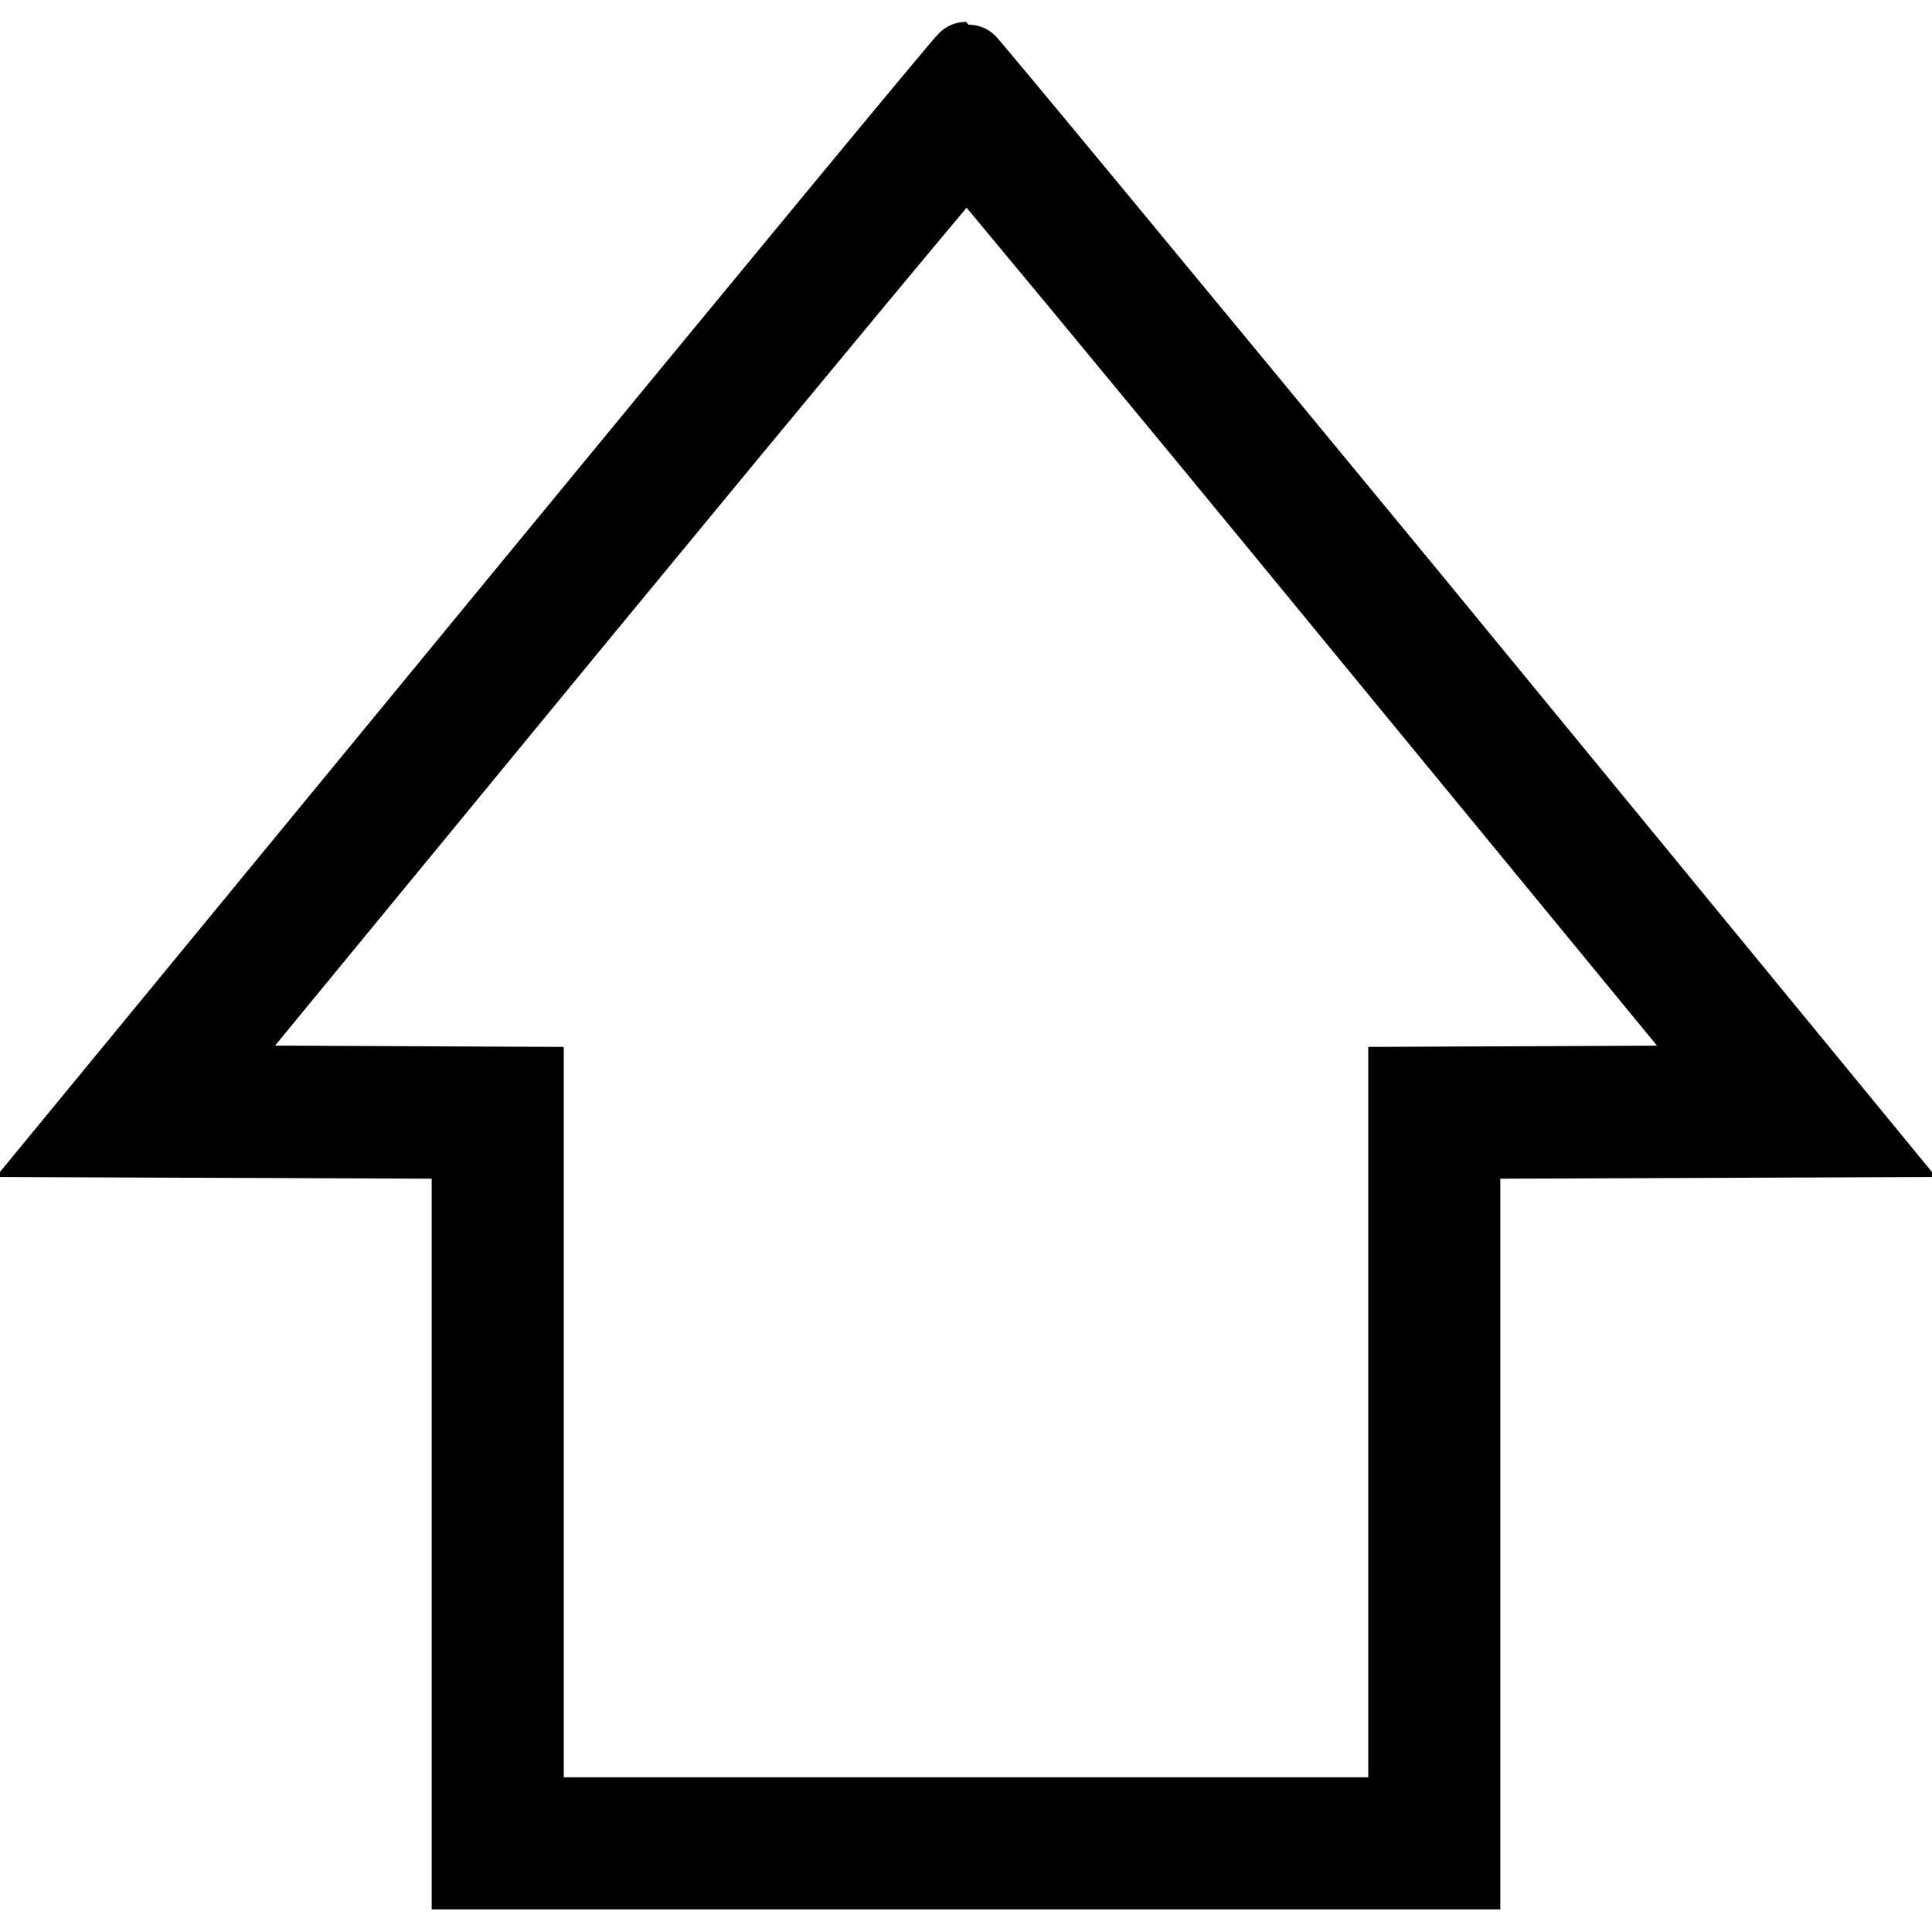 <?xml version="1.0" encoding="utf-8"?>
<!-- Svg Vector Icons : http://www.onlinewebfonts.com/icon -->
<!DOCTYPE svg PUBLIC "-//W3C//DTD SVG 1.1//EN" "http://www.w3.org/Graphics/SVG/1.1/DTD/svg11.dtd">
<svg version="1.1" xmlns="http://www.w3.org/2000/svg" xmlns:xlink="http://www.w3.org/1999/xlink" x="0px" y="0px" viewBox="0 0 256 256" enable-background="new 0 0 256 256" xml:space="preserve">
<g><g><g><path stroke-width="10" fill-opacity="0" stroke="#000000"  d="M68.8,79.5L10,151l26.1,0.1l26.1,0.1v48.4v48.4H128h65.8v-48.4v-48.4l26.1-0.1L246,151l-58.8-71.6c-32.4-39.3-59-71.5-59.2-71.5S101.2,40.1,68.8,79.5z M179.3,81.7l50.8,61.8l-21.9,0.1l-21.9,0.1v48.4v48.4H128H69.7v-48.4v-48.4l-21.9-0.1l-21.9-0.1l50.9-61.9c28-34,51.1-61.8,51.3-61.8C128.3,19.9,151.4,47.7,179.3,81.7z"/></g></g></g>
</svg>